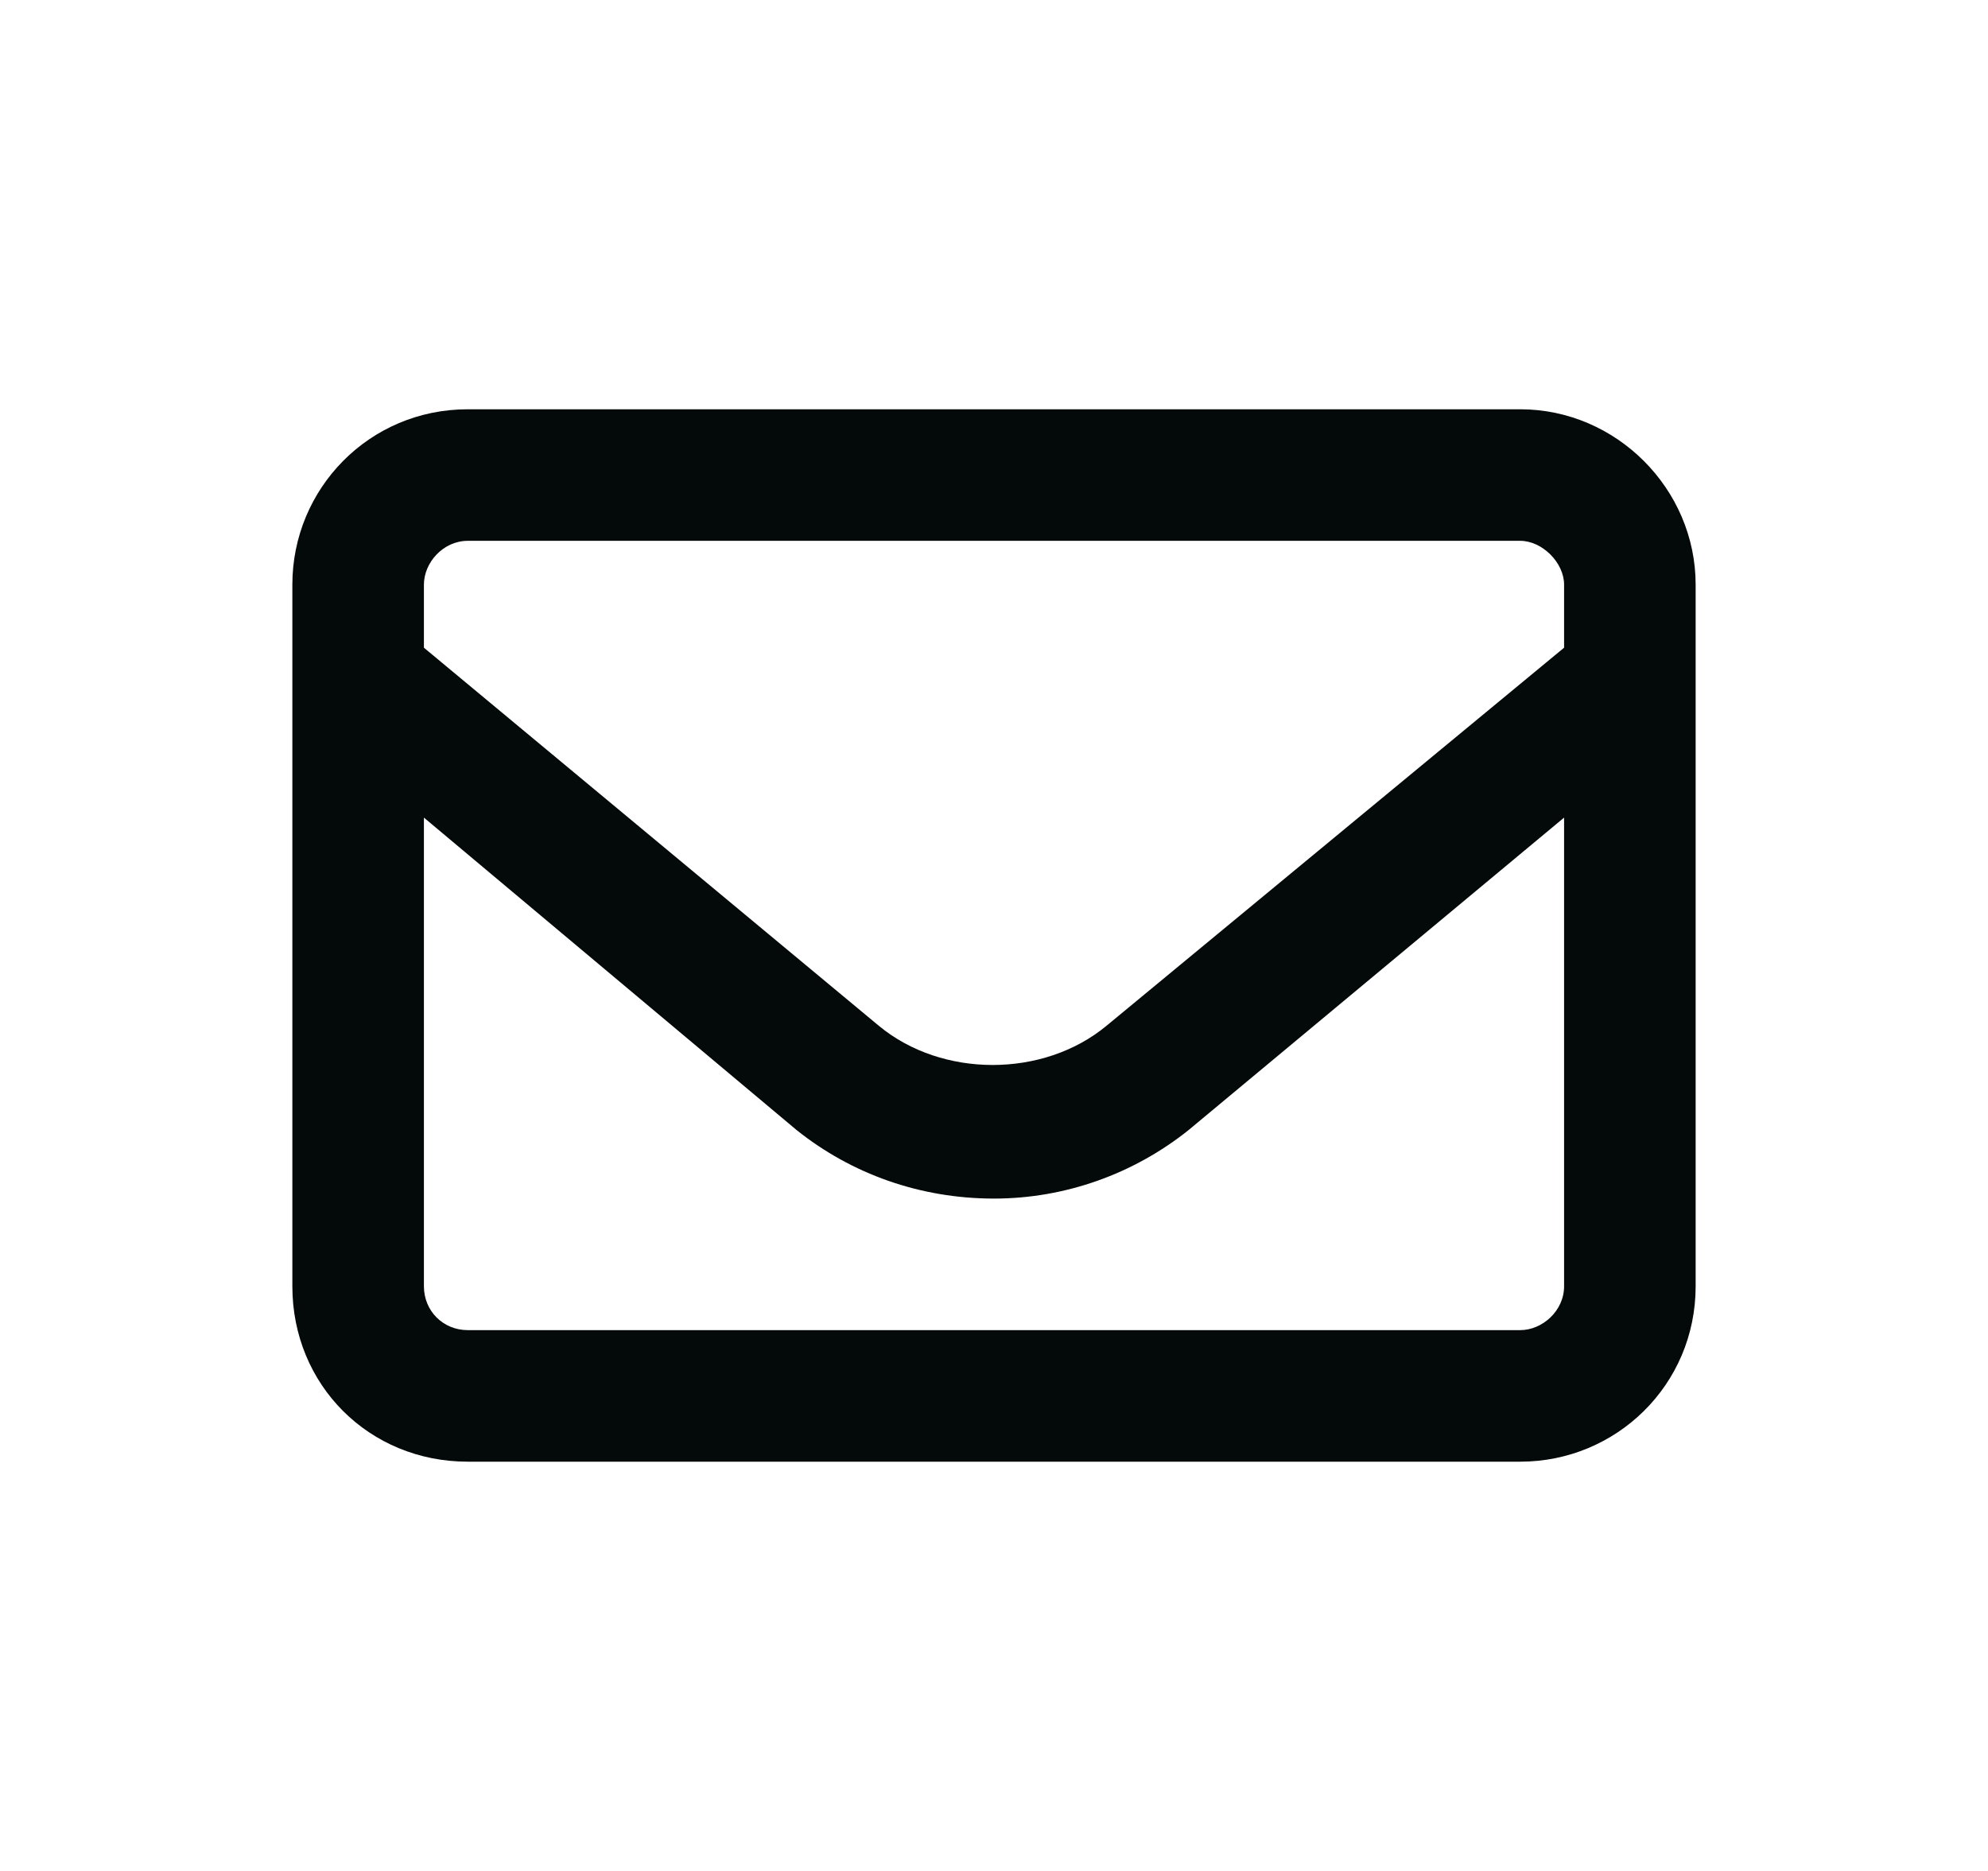 <svg width="17" height="16" viewBox="0 0 17 16" fill="none" xmlns="http://www.w3.org/2000/svg">
<g id="Icon">
<path id="Vector" d="M13 3.5C13.82 3.5 14.5 4.18 14.5 5V11C14.5 11.844 13.82 12.5 13 12.5H4C3.156 12.5 2.5 11.844 2.5 11V5C2.5 4.18 3.156 3.5 4 3.5H13ZM4 4.625C3.789 4.625 3.625 4.812 3.625 5V5.539L7.516 8.773C8.055 9.219 8.922 9.219 9.461 8.773L13.375 5.539V5C13.375 4.812 13.188 4.625 13 4.625H4ZM13 11.375C13.188 11.375 13.375 11.211 13.375 11V6.992L10.164 9.664C9.695 10.039 9.109 10.25 8.5 10.25C7.867 10.25 7.281 10.039 6.812 9.664L3.625 6.992V11C3.625 11.211 3.789 11.375 4 11.375H13Z" fill="#040A09"/>
</g>
</svg>
